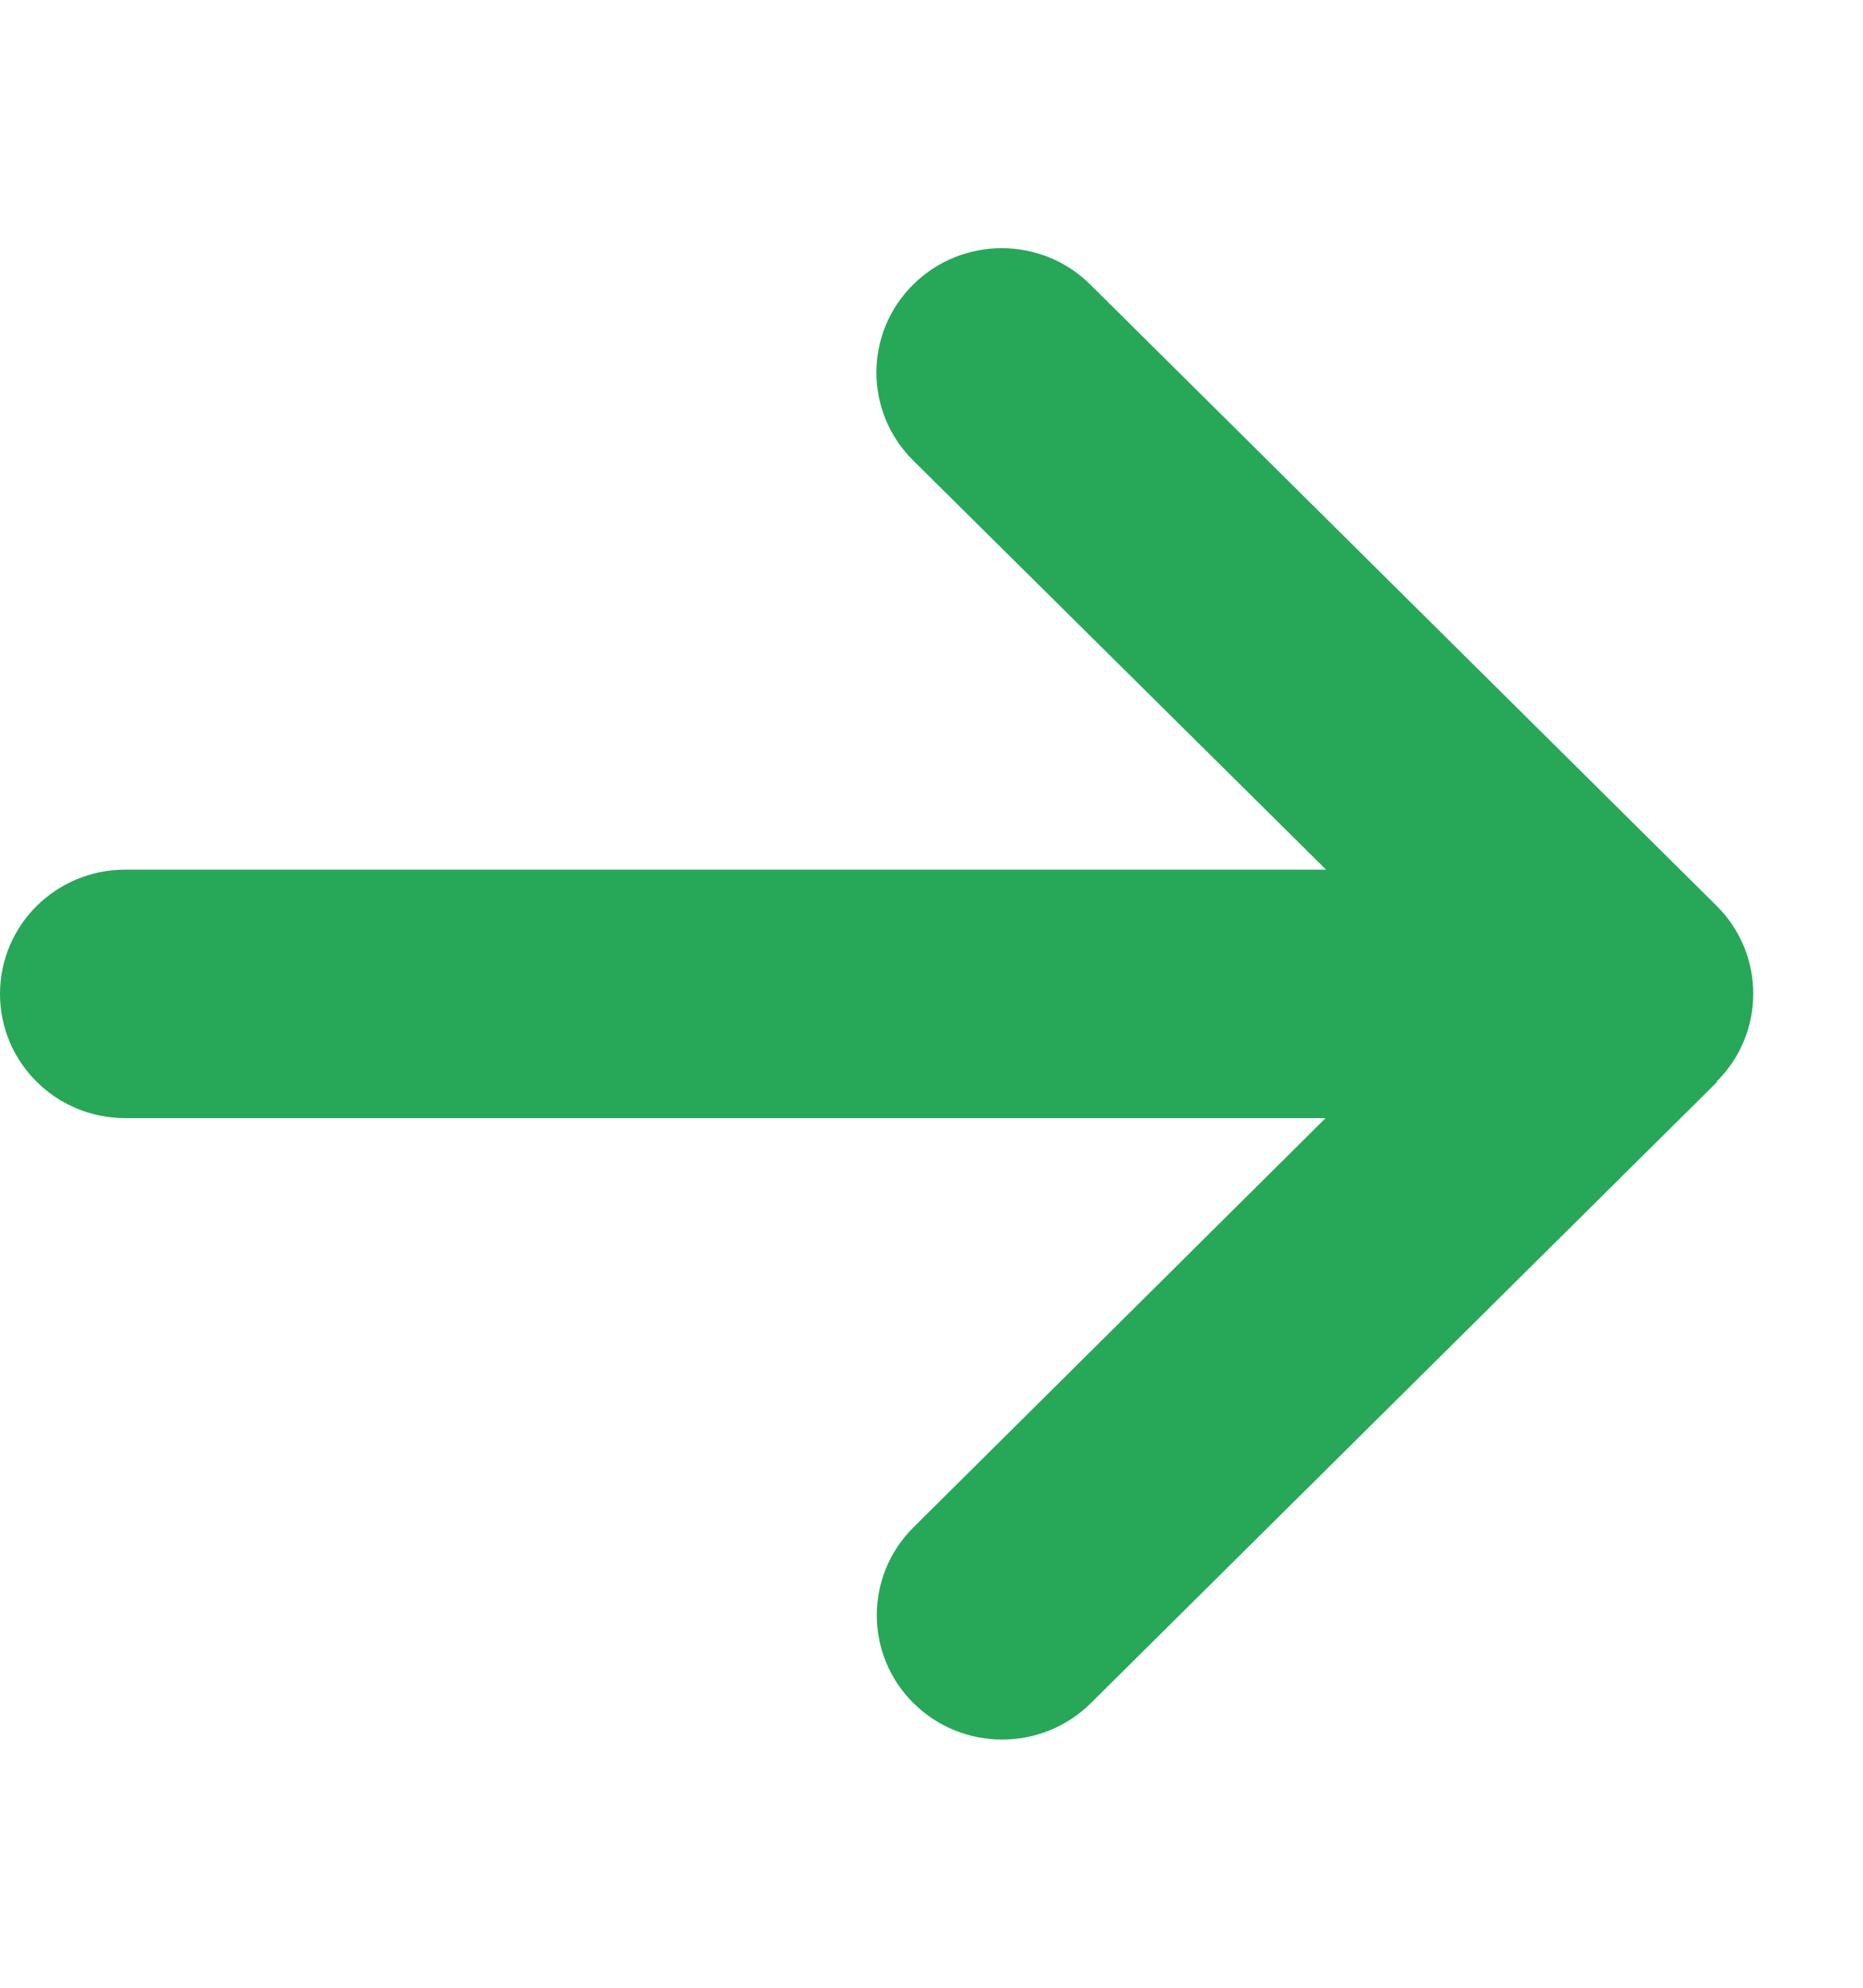 <svg width="15" height="16" viewBox="0 0 15 16" fill="none" xmlns="http://www.w3.org/2000/svg">
<g clip-path="url(#clip0_0_177)">
<path d="M13.821 8.706C14.215 8.316 14.215 7.681 13.821 7.291L8.779 2.291C8.386 1.9 7.746 1.9 7.352 2.291C6.958 2.681 6.958 3.316 7.352 3.706L10.677 7H1.008C0.451 7 0 7.447 0 8C0 8.553 0.451 9 1.008 9H10.673L7.355 12.294C6.961 12.684 6.961 13.319 7.355 13.709C7.749 14.1 8.389 14.1 8.783 13.709L13.825 8.709L13.821 8.706Z" fill="#26A858"/>
</g>
<defs>
<clipPath id="clip0_0_177">
<rect width="14.118" height="16" fill="white"/>
</clipPath>
</defs>
</svg>
